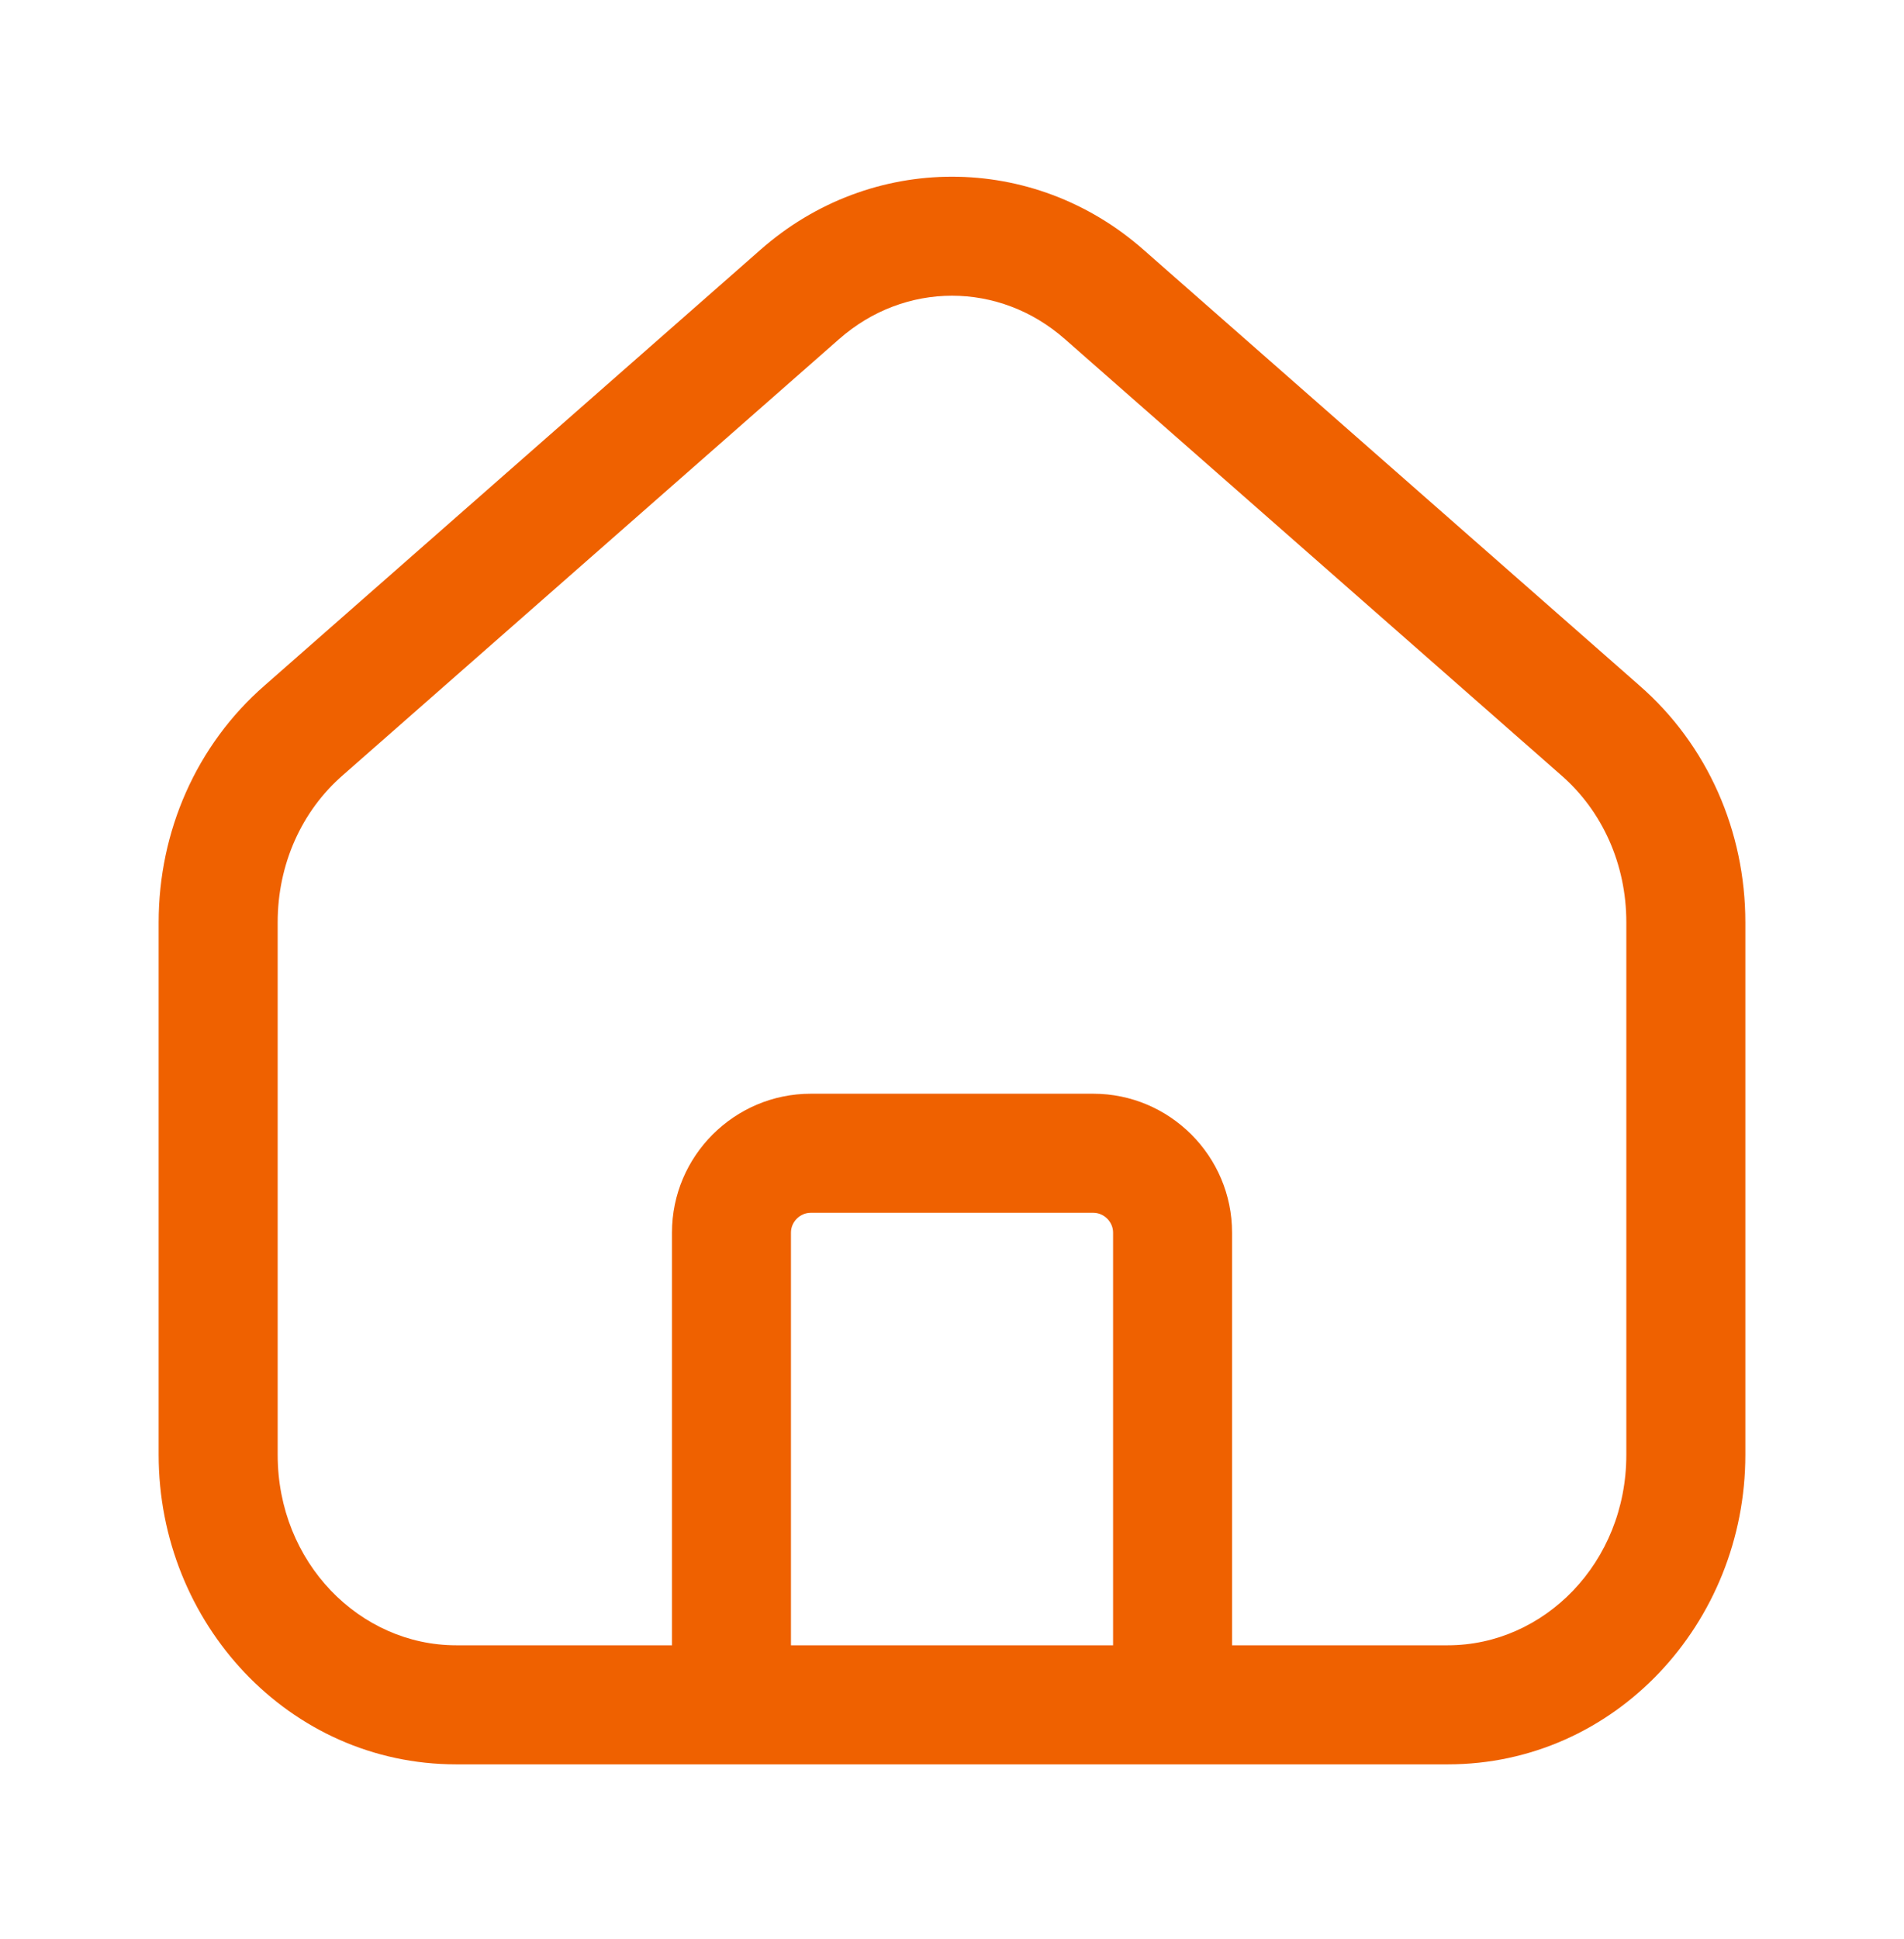 <?xml version="1.0" encoding="UTF-8"?> <svg xmlns="http://www.w3.org/2000/svg" width="55" height="56" viewBox="0 0 55 56" fill="none"><path fill-rule="evenodd" clip-rule="evenodd" d="M21.964 7.215C25.157 4.398 29.843 4.398 33.036 7.215L33.038 7.217L47.351 19.789L47.354 19.792C49.325 21.507 50.417 24.003 50.417 26.632V42.009C50.417 46.865 46.656 50.947 41.823 50.947H13.177C8.345 50.947 4.583 46.865 4.583 42.009V26.632C4.583 24.003 5.676 21.507 7.646 19.792L21.962 7.217L21.964 7.215ZM24.238 9.793C26.131 8.121 28.869 8.121 30.762 9.793L30.766 9.796L45.089 22.378L45.095 22.383C46.285 23.418 46.979 24.954 46.979 26.632V42.009C46.979 45.129 44.599 47.509 41.823 47.509H35.59V35.592C35.59 33.383 33.789 31.582 31.58 31.582H23.421C21.212 31.582 19.411 33.383 19.411 35.592V47.509H13.177C10.401 47.509 8.021 45.129 8.021 42.009V26.632C8.021 24.954 8.715 23.418 9.905 22.383L24.234 9.796L24.238 9.793ZM22.848 35.592C22.848 35.281 23.11 35.02 23.421 35.02H31.58C31.891 35.02 32.153 35.281 32.153 35.592V47.509H22.848V35.592Z" fill="#EF6100"></path></svg> 